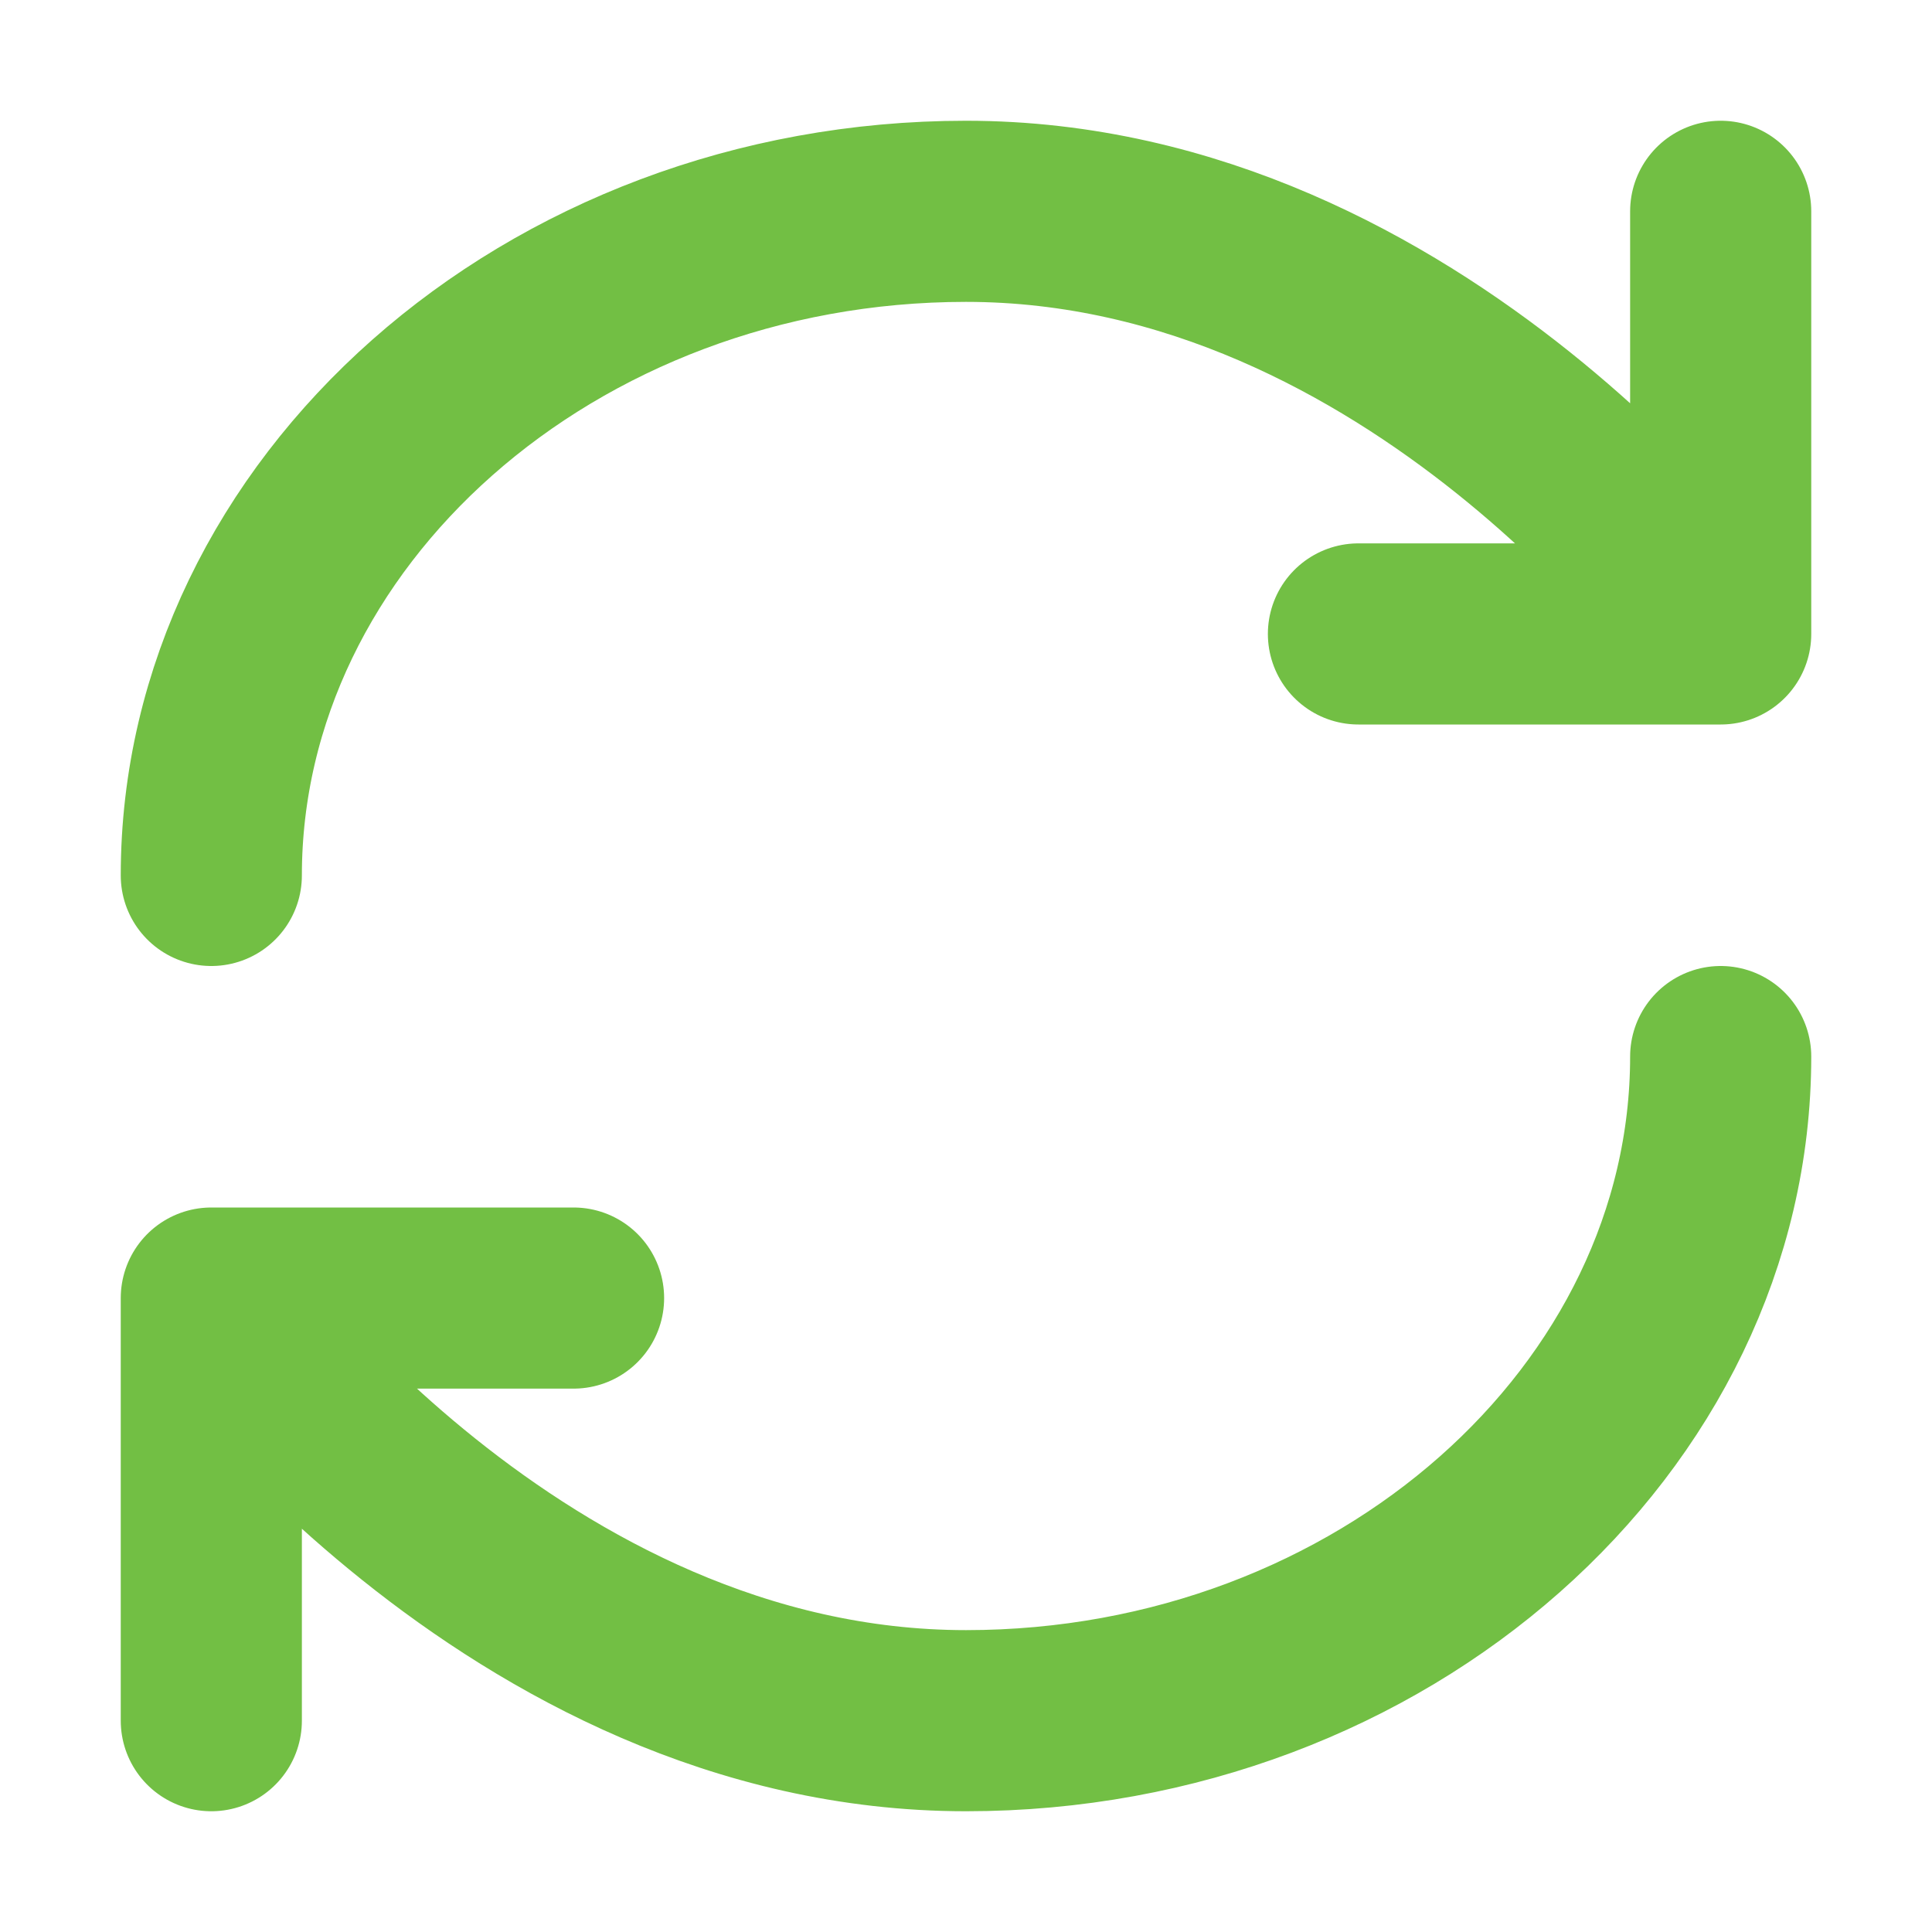 <svg width="16" height="16" viewBox="0 0 16 16" fill="none" xmlns="http://www.w3.org/2000/svg">
<g id="charm:refresh">
<path id="Vector" d="M4.75 10.75H1.75M1.75 10.75C1.75 10.75 4.25 14.25 8 14.25C11.452 14.25 14.25 11.75 14.25 8.75M1.75 10.75V14.25M11.25 5.25H14.25M14.25 5.25C14.25 5.25 11.75 1.75 8 1.75C4.548 1.75 1.75 4.25 1.75 7.25M14.25 5.25V1.75" stroke="#72BF44" stroke-width="1.5" stroke-linecap="round" stroke-linejoin="round"/>
</g>
</svg>
